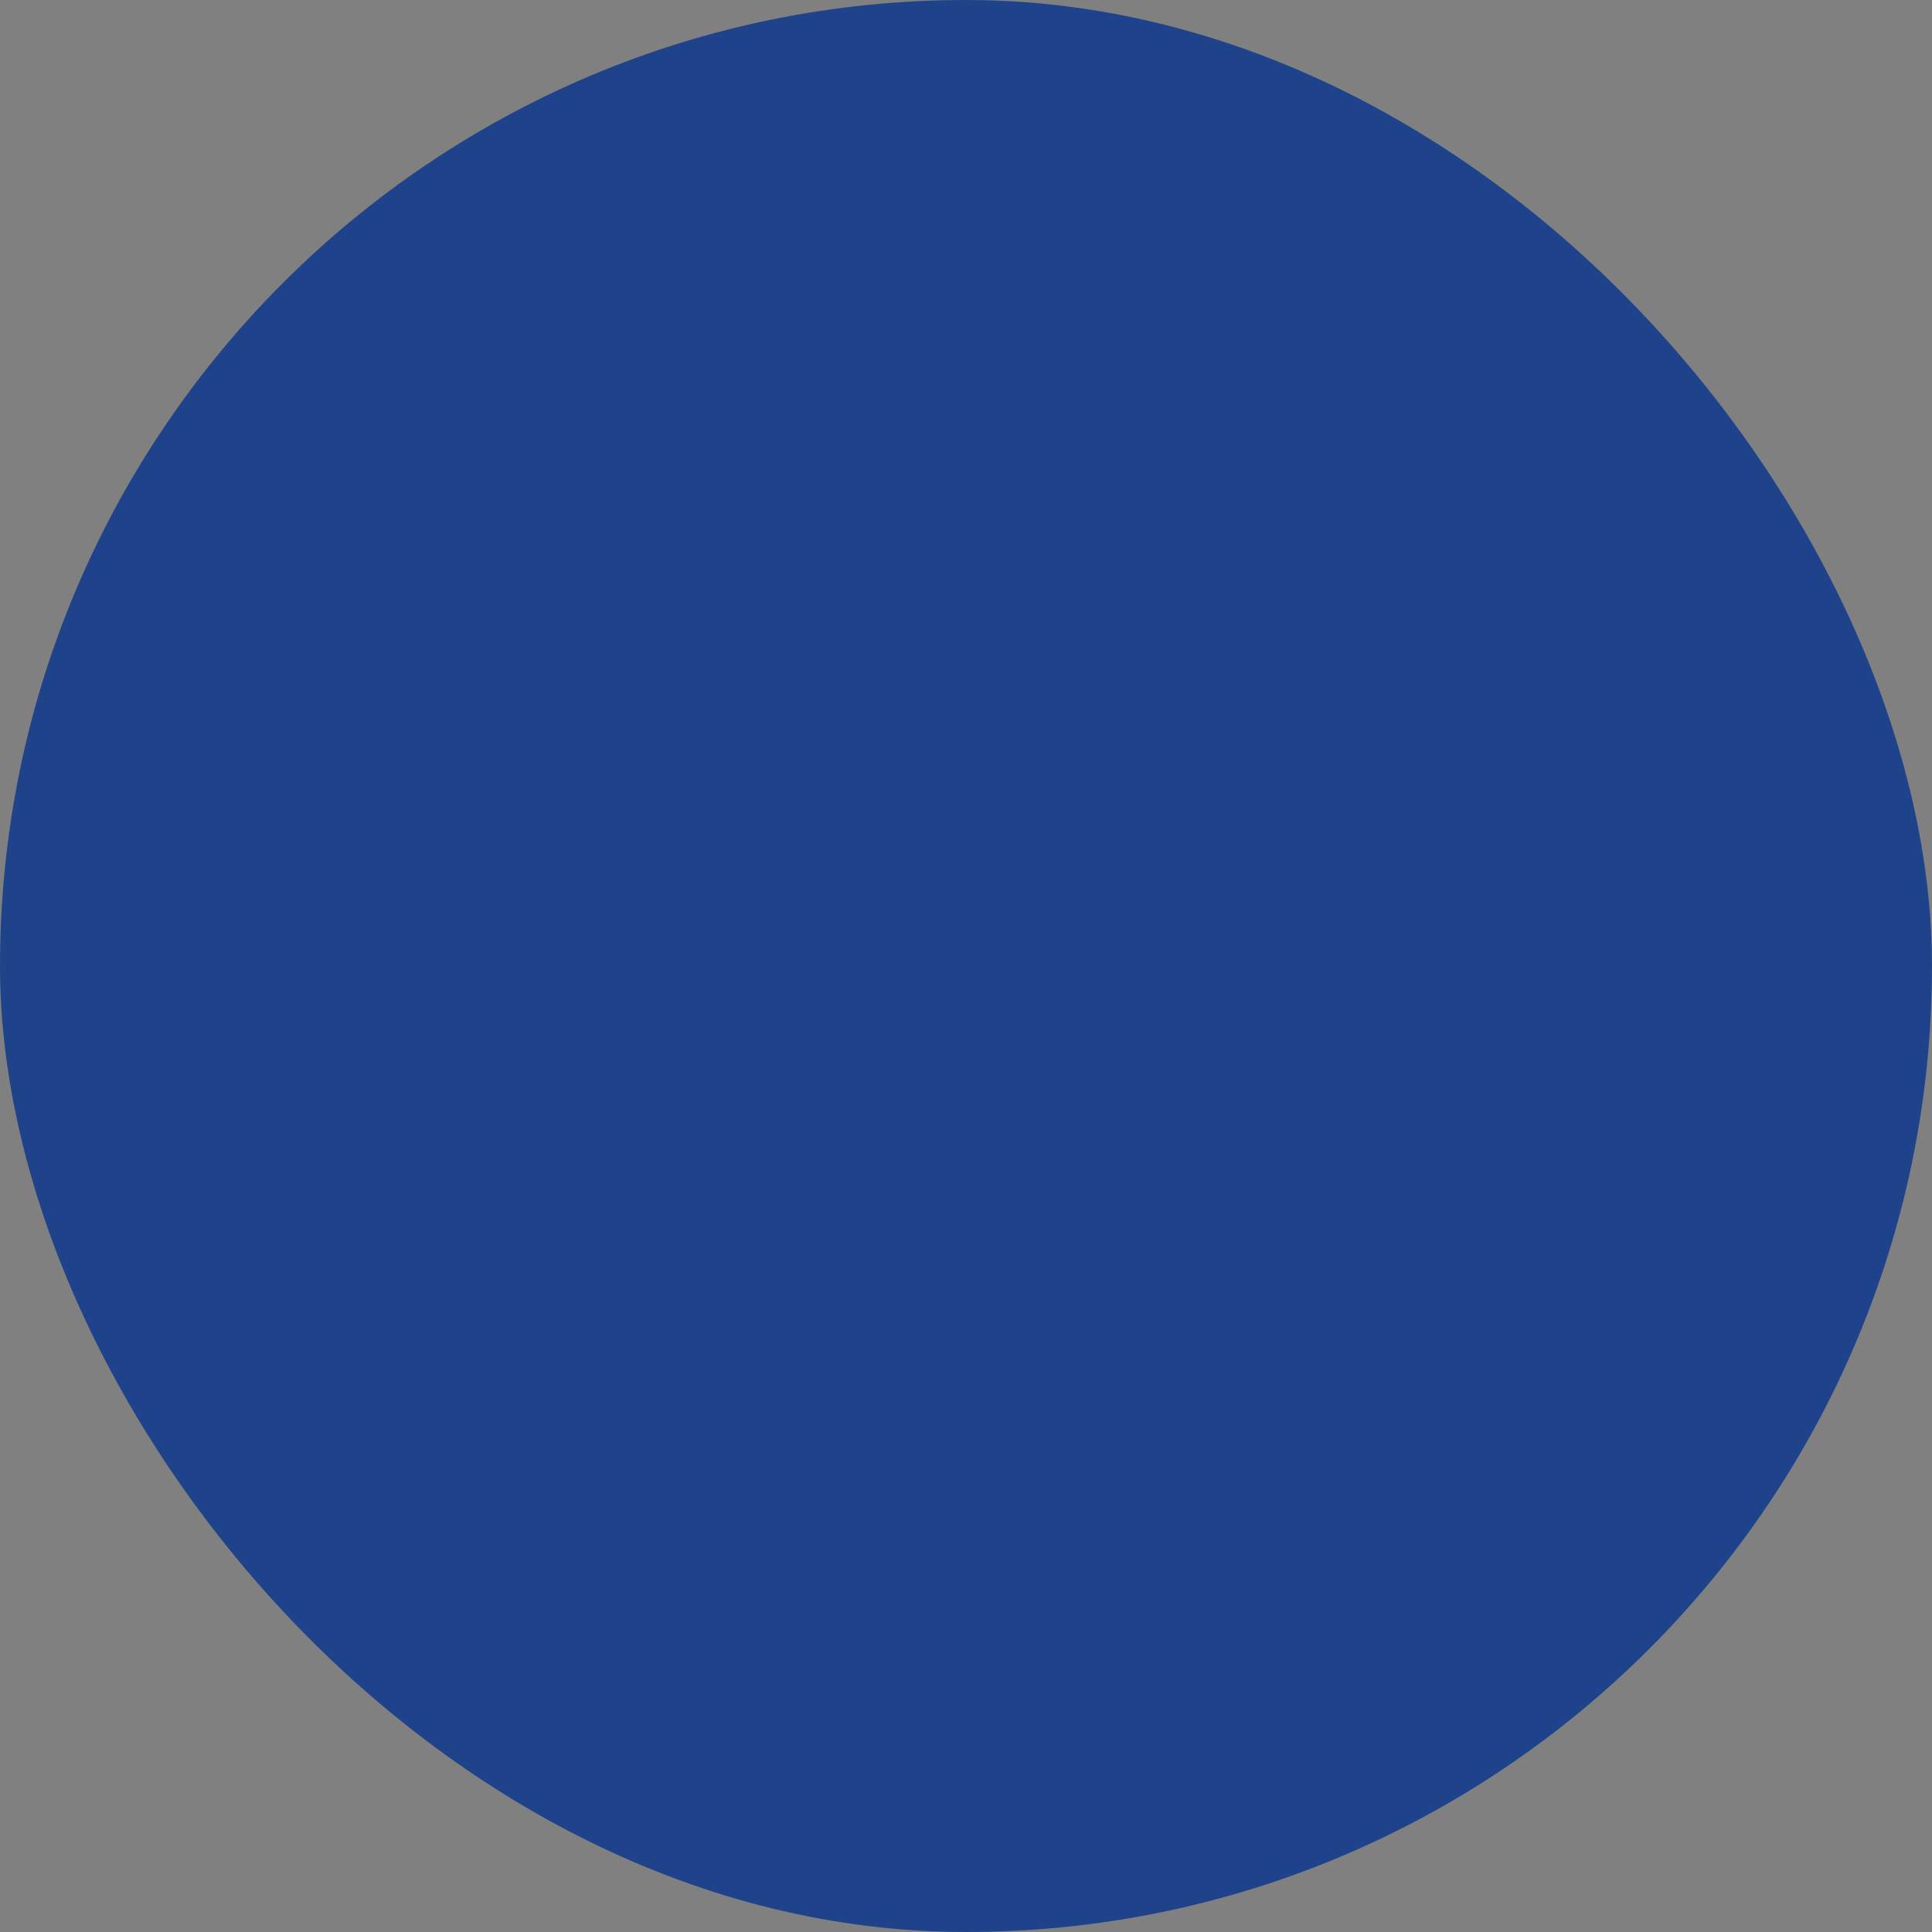 <?xml version="1.0" encoding="UTF-8"?> <svg xmlns="http://www.w3.org/2000/svg" viewBox="0 0 100 100" fill-rule="evenodd"><rect x="0" y="0" width="100" height="100" fill="#808080" stroke="none"/><rect x="0" y="0" width="100" height="100" fill="#1f438b" rx="50" ry="50"></rect><g style="transform-origin: center center; transform: scale(0.5);"><path d="m95 22.801h-90c-1.102 0-2-0.898-2-2 0-1.102 0.898-2 2-2h90c1.102 0 2 0.898 2 2 0 1.098-0.898 2-2 2z" fill="#ffffff" stroke-width="1" stroke="#ffffff"></path><path d="m95 52h-90c-1.102 0-2-0.898-2-2s0.898-2 2-2h90c1.102 0 2 0.898 2 2s-0.898 2-2 2z" fill="#ffffff" stroke-width="1" stroke="#ffffff"></path><path d="m95 81.199h-90c-1.102 0-2-0.898-2-2 0-1.102 0.898-2 2-2h90c1.102 0 2 0.898 2 2 0 1.102-0.898 2-2 2z" fill="#ffffff" stroke-width="1" stroke="#ffffff"></path></g></svg> 